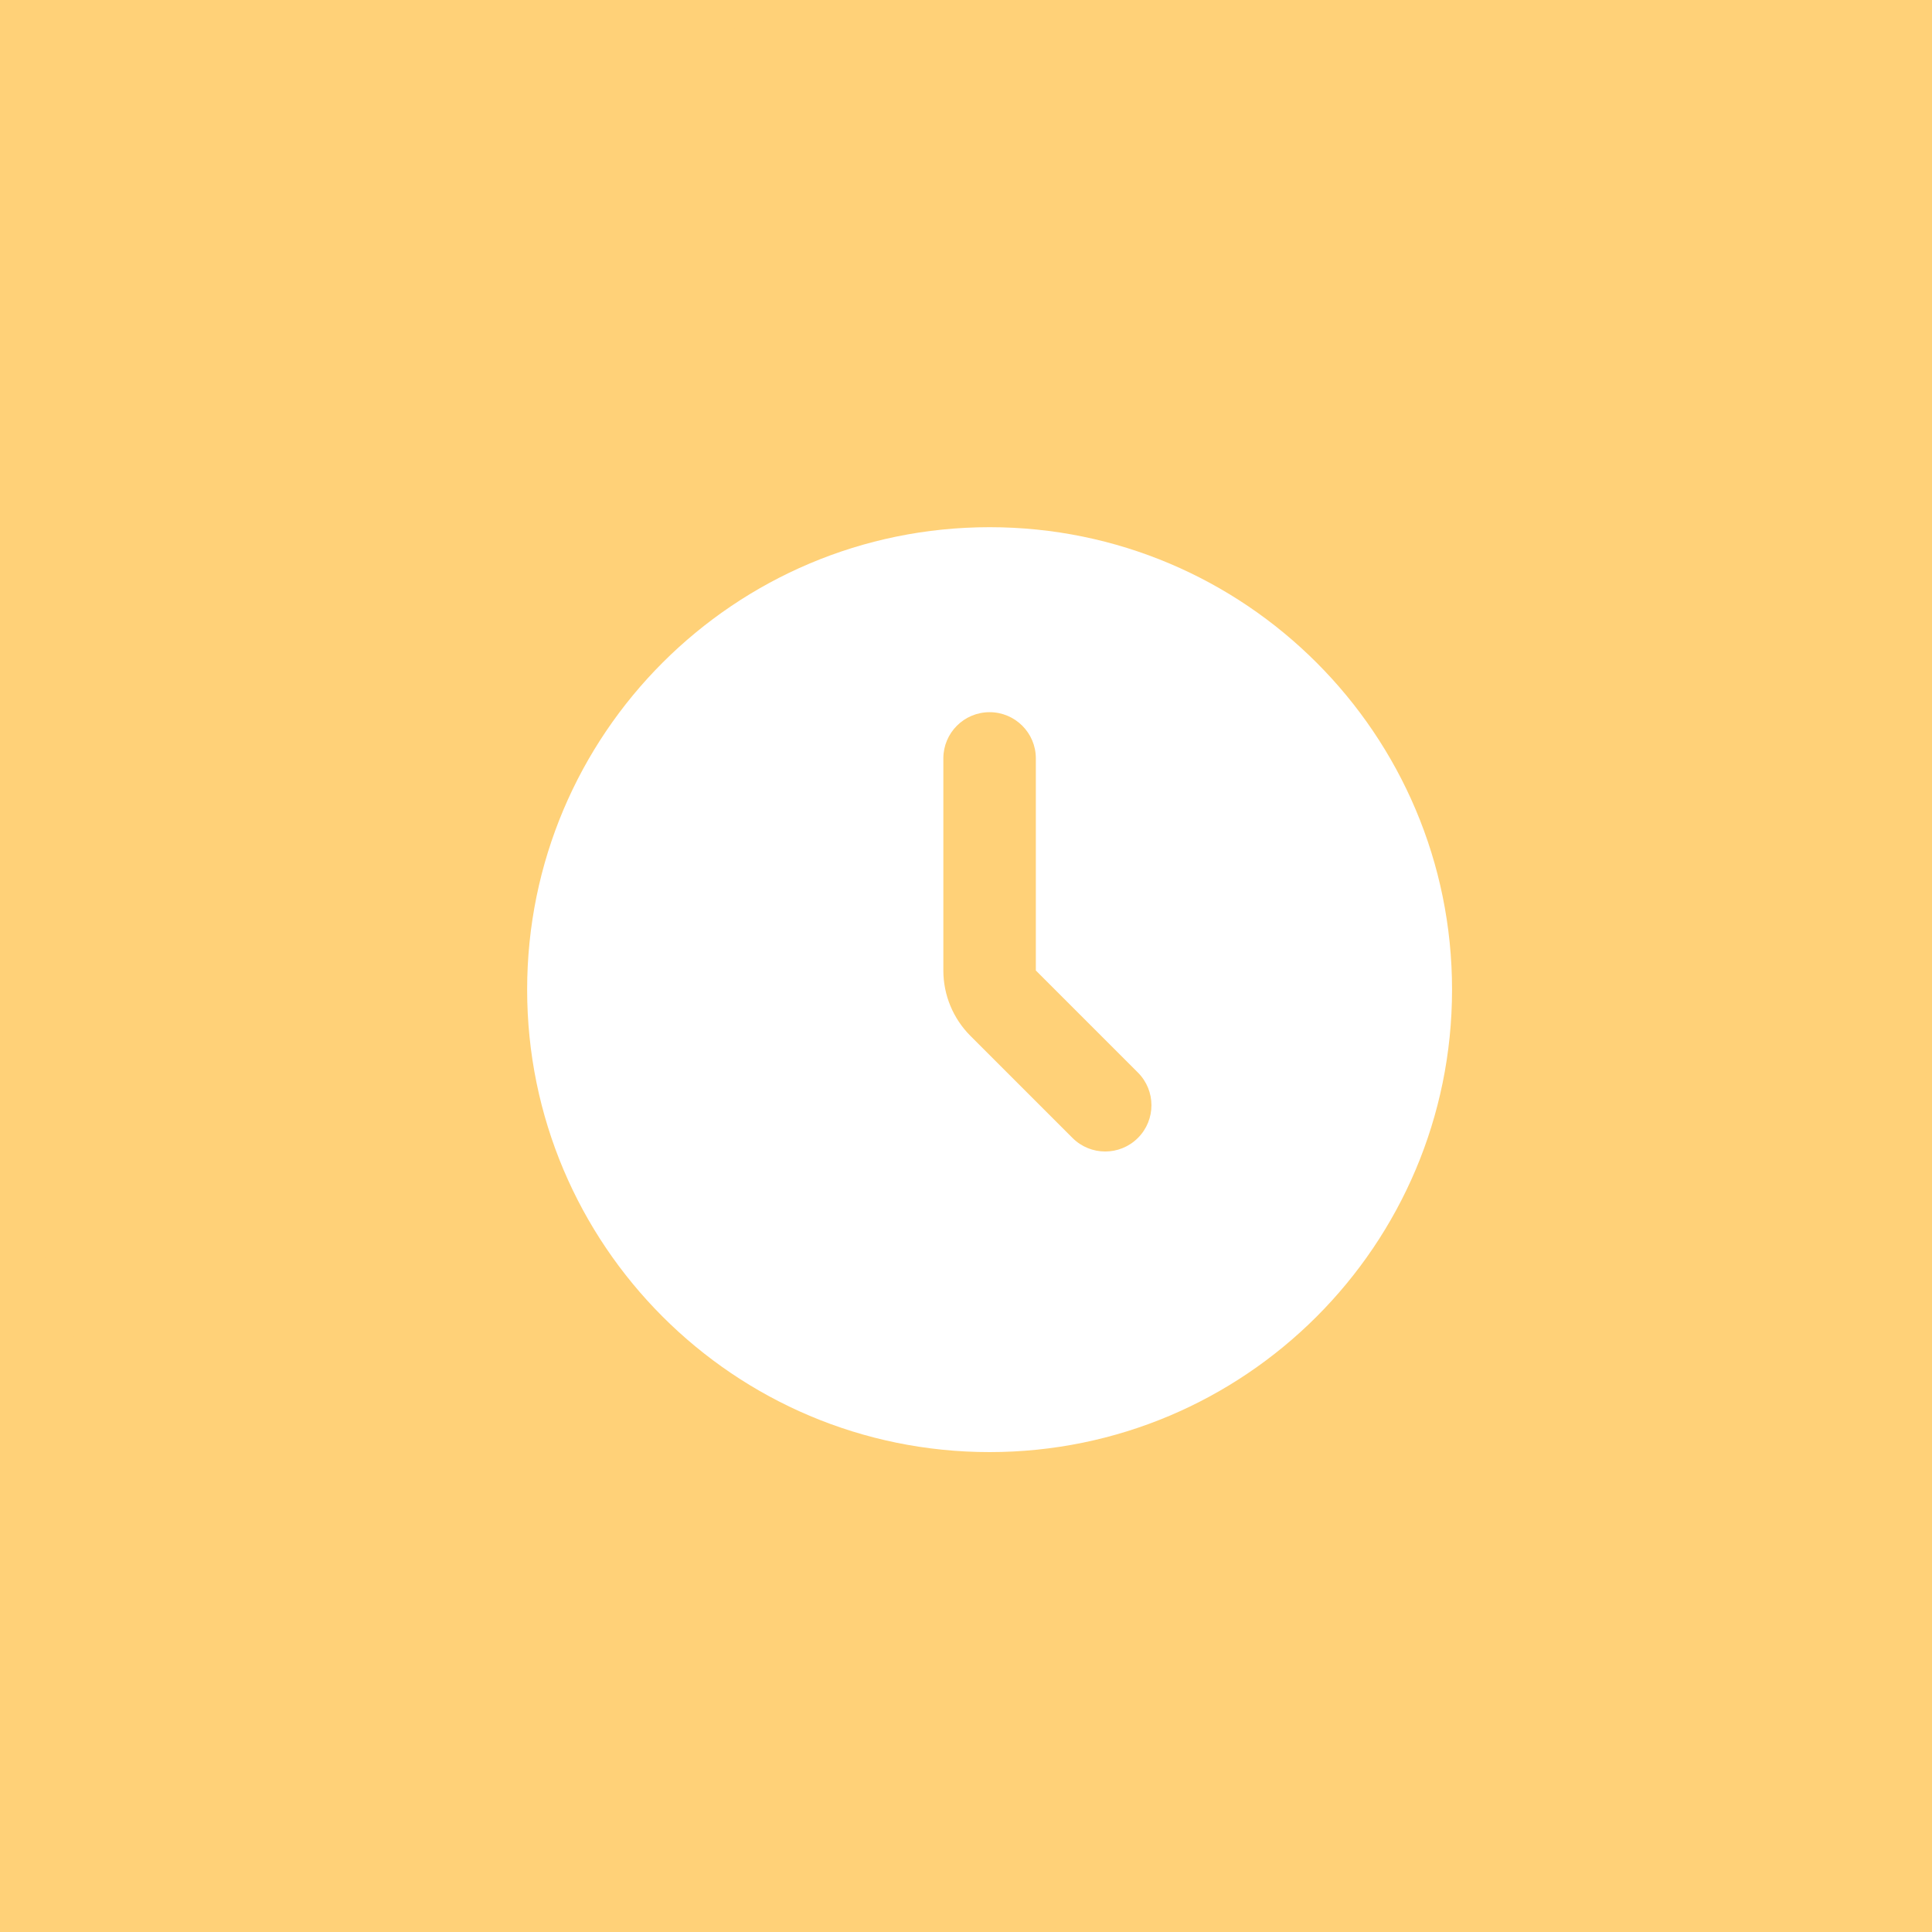 <svg width="40" height="40" viewBox="0 0 40 40" fill="none" xmlns="http://www.w3.org/2000/svg">
<rect width="40" height="40" fill="#FFD178"/>
<circle cx="20" cy="20" r="20" fill="#FFD178"/>
<path fill-rule="evenodd" clip-rule="evenodd" d="M20.488 30.064C25.776 30.064 30.063 25.777 30.063 20.489C30.063 15.202 25.776 10.915 20.488 10.915C15.201 10.915 10.914 15.202 10.914 20.489C10.914 25.777 15.201 30.064 20.488 30.064ZM21.446 15.702C21.446 15.173 21.017 14.745 20.488 14.745C19.96 14.745 19.531 15.173 19.531 15.702V20.093C19.531 20.601 19.733 21.088 20.092 21.447L22.205 23.56C22.579 23.934 23.185 23.934 23.559 23.56C23.933 23.186 23.933 22.58 23.559 22.206L21.446 20.093V15.702Z" fill="white"/>
</svg>
